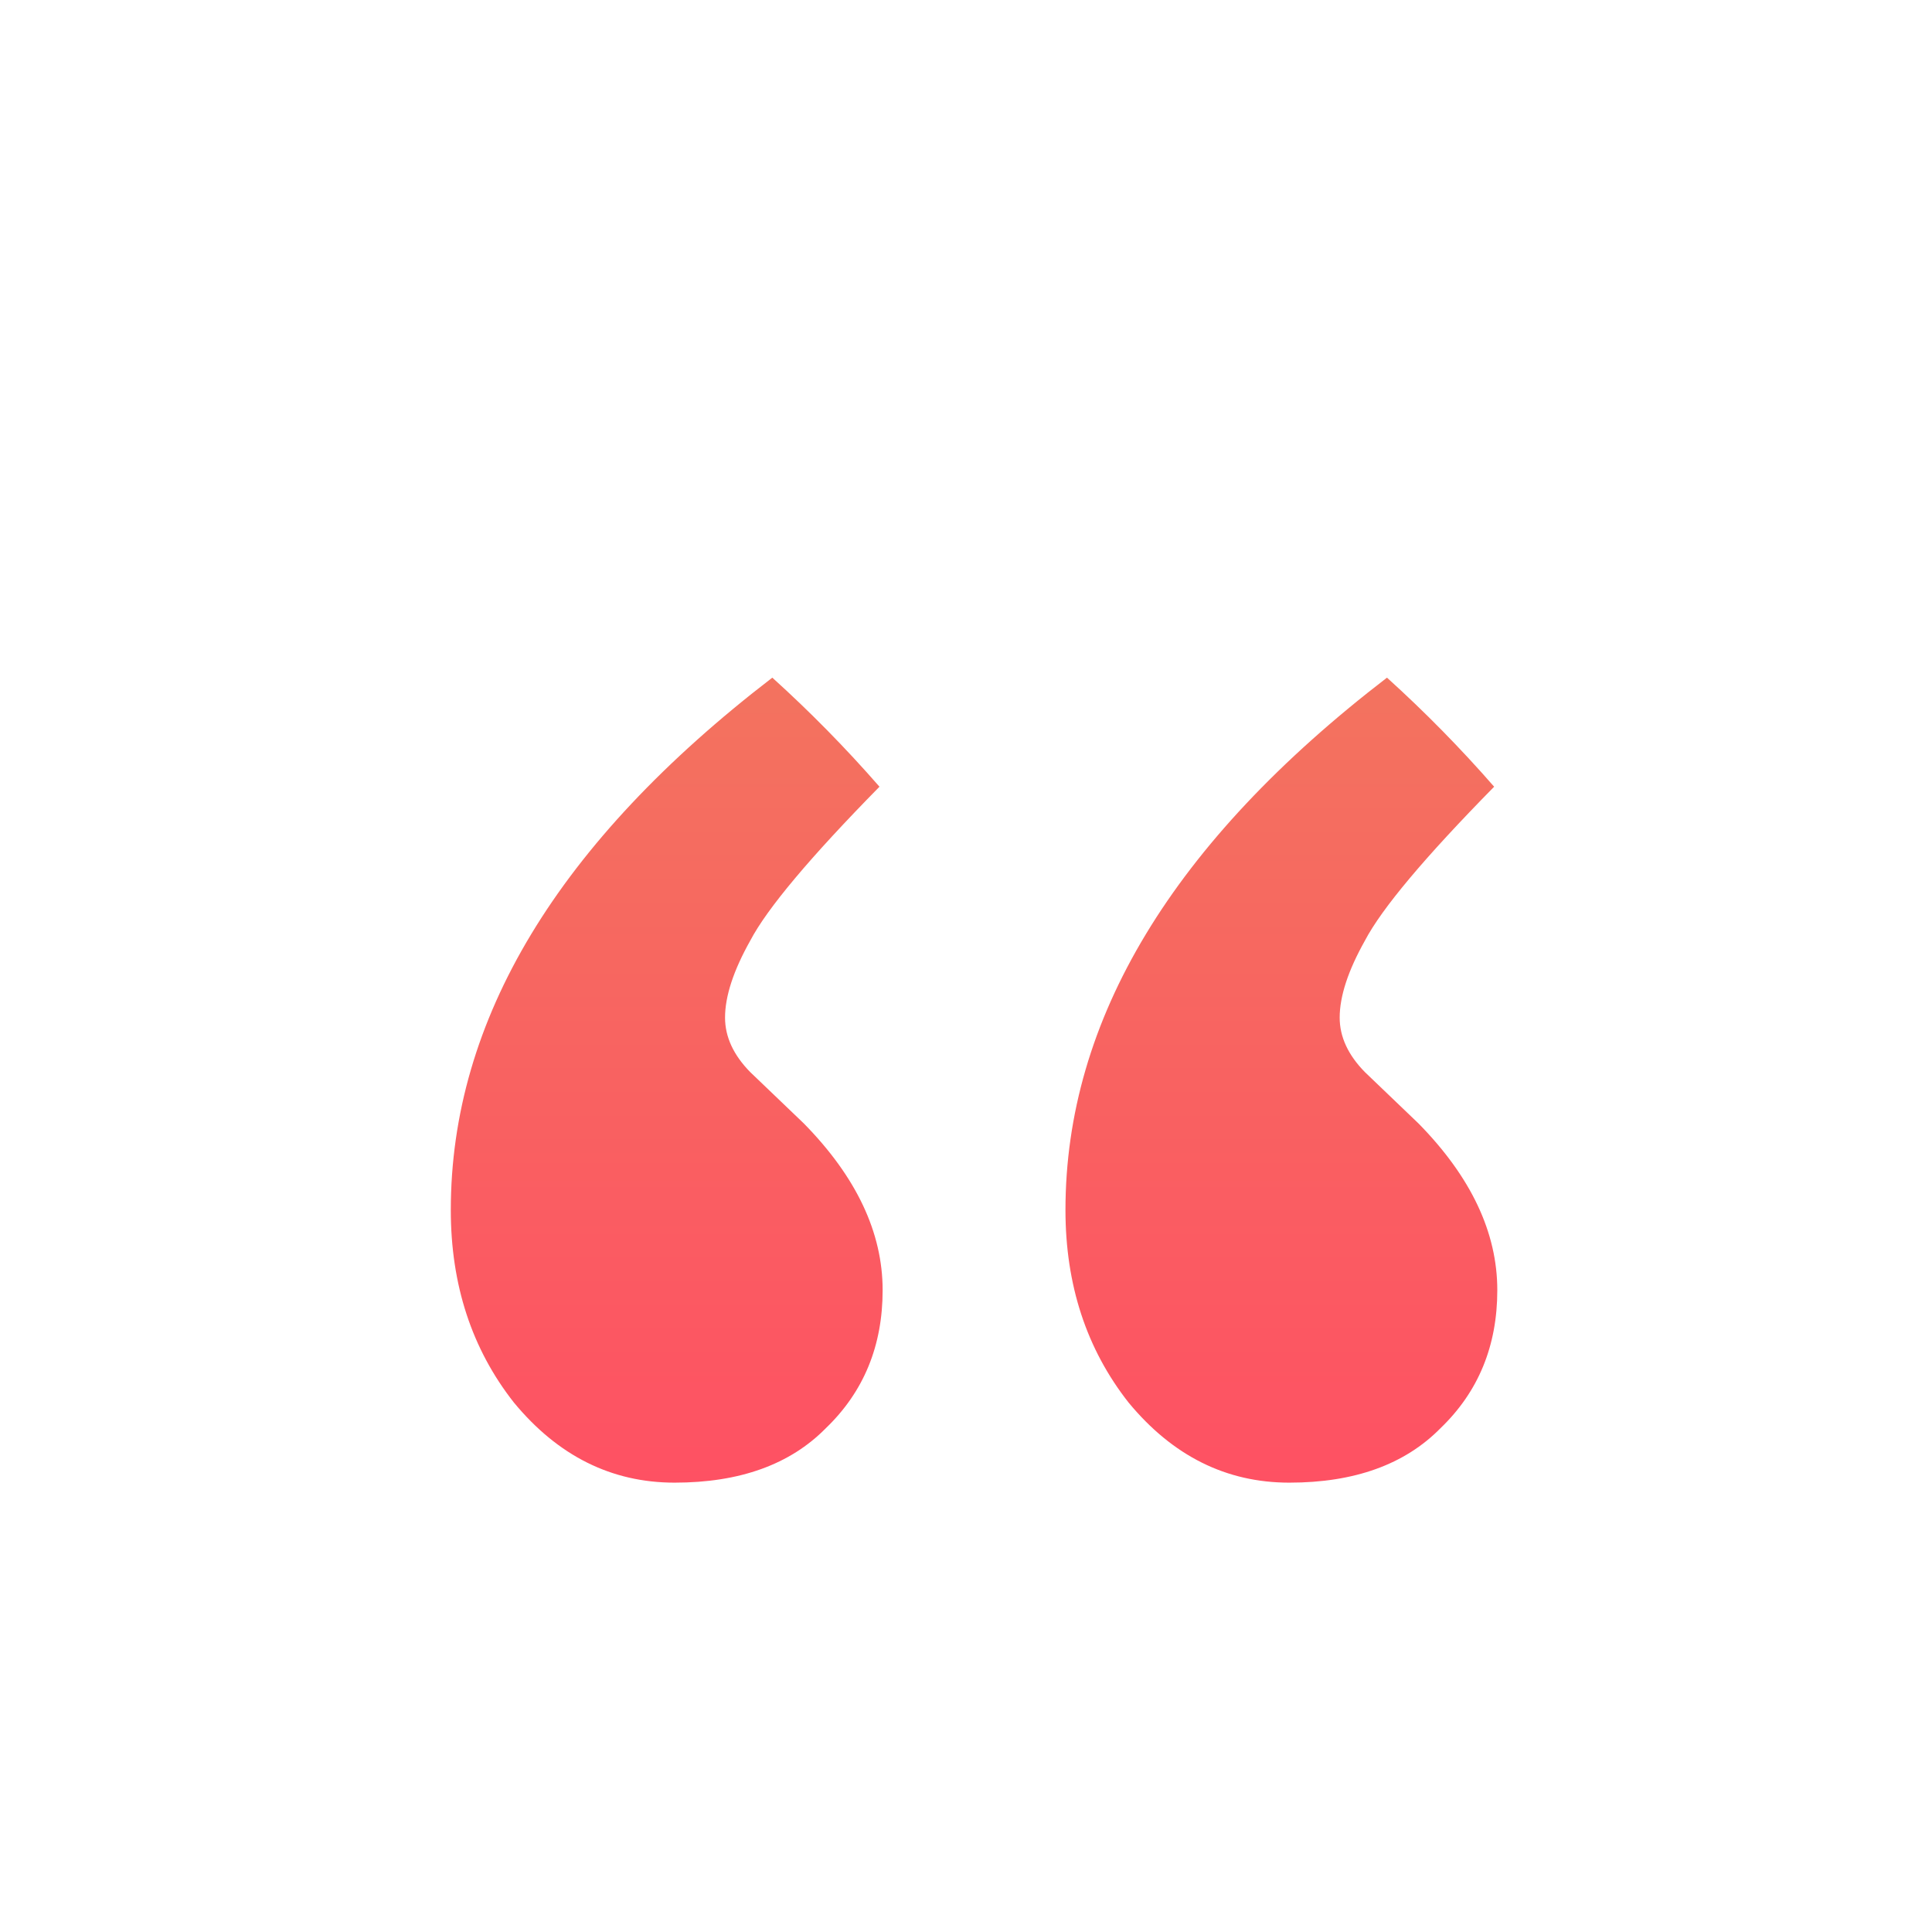 <svg width="60" height="60" viewBox="0 0 60 60" fill="none" xmlns="http://www.w3.org/2000/svg">
<g clip-path="url(#clip0_3583_660)">
<g filter="url(#filter0_d_3583_660)">
<path d="M14 33.534C14 27.624 17.328 22.113 23.985 17C25.16 18.062 26.269 19.191 27.313 20.387C25.16 22.578 23.822 24.171 23.3 25.167C22.778 26.097 22.517 26.894 22.517 27.558C22.517 28.155 22.778 28.72 23.3 29.251L24.964 30.845C26.595 32.505 27.411 34.231 27.411 36.024C27.411 37.75 26.824 39.178 25.649 40.307C24.54 41.436 22.973 42 20.95 42C18.992 42 17.328 41.17 15.958 39.51C14.653 37.85 14 35.858 14 33.534ZM33.089 33.534C33.089 27.624 36.417 22.113 43.074 17C44.248 18.062 45.358 19.191 46.402 20.387C44.248 22.578 42.911 24.171 42.389 25.167C41.867 26.097 41.605 26.894 41.605 27.558C41.605 28.155 41.867 28.72 42.389 29.251L44.053 30.845C45.684 32.505 46.5 34.231 46.5 36.024C46.5 37.75 45.913 39.178 44.738 40.307C43.629 41.436 42.062 42 40.039 42C38.081 42 36.417 41.17 35.047 39.51C33.742 37.85 33.089 35.858 33.089 33.534Z" fill="url(#paint0_linear_3583_660)"/>
</g>
</g>
<defs>
<filter id="filter0_d_3583_660" x="-0.446" y="6.599" width="61.392" height="53.892" filterUnits="userSpaceOnUse" color-interpolation-filters="sRGB">
<feFlood flood-opacity="0" result="BackgroundImageFix"/>
<feColorMatrix in="SourceAlpha" type="matrix" values="0 0 0 0 0 0 0 0 0 0 0 0 0 0 0 0 0 0 127 0" result="hardAlpha"/>
<feMorphology radius="0.578" operator="dilate" in="SourceAlpha" result="effect1_dropShadow_3583_660"/>
<feOffset dy="4.045"/>
<feGaussianBlur stdDeviation="6.934"/>
<feComposite in2="hardAlpha" operator="out"/>
<feColorMatrix type="matrix" values="0 0 0 0 0.953 0 0 0 0 0.451 0 0 0 0 0.373 0 0 0 0.5 0"/>
<feBlend mode="normal" in2="BackgroundImageFix" result="effect1_dropShadow_3583_660"/>
<feBlend mode="normal" in="SourceGraphic" in2="effect1_dropShadow_3583_660" result="shape"/>
</filter>
<linearGradient id="paint0_linear_3583_660" x1="30.25" y1="17" x2="30.25" y2="42" gradientUnits="userSpaceOnUse">
<stop stop-color="#F3735F"/>
<stop offset="1" stop-color="#FE5163"/>
</linearGradient>
<clipPath id="clip0_3583_660">
<rect width="60" height="60" fill="white"/>
</clipPath>
</defs>
</svg>
